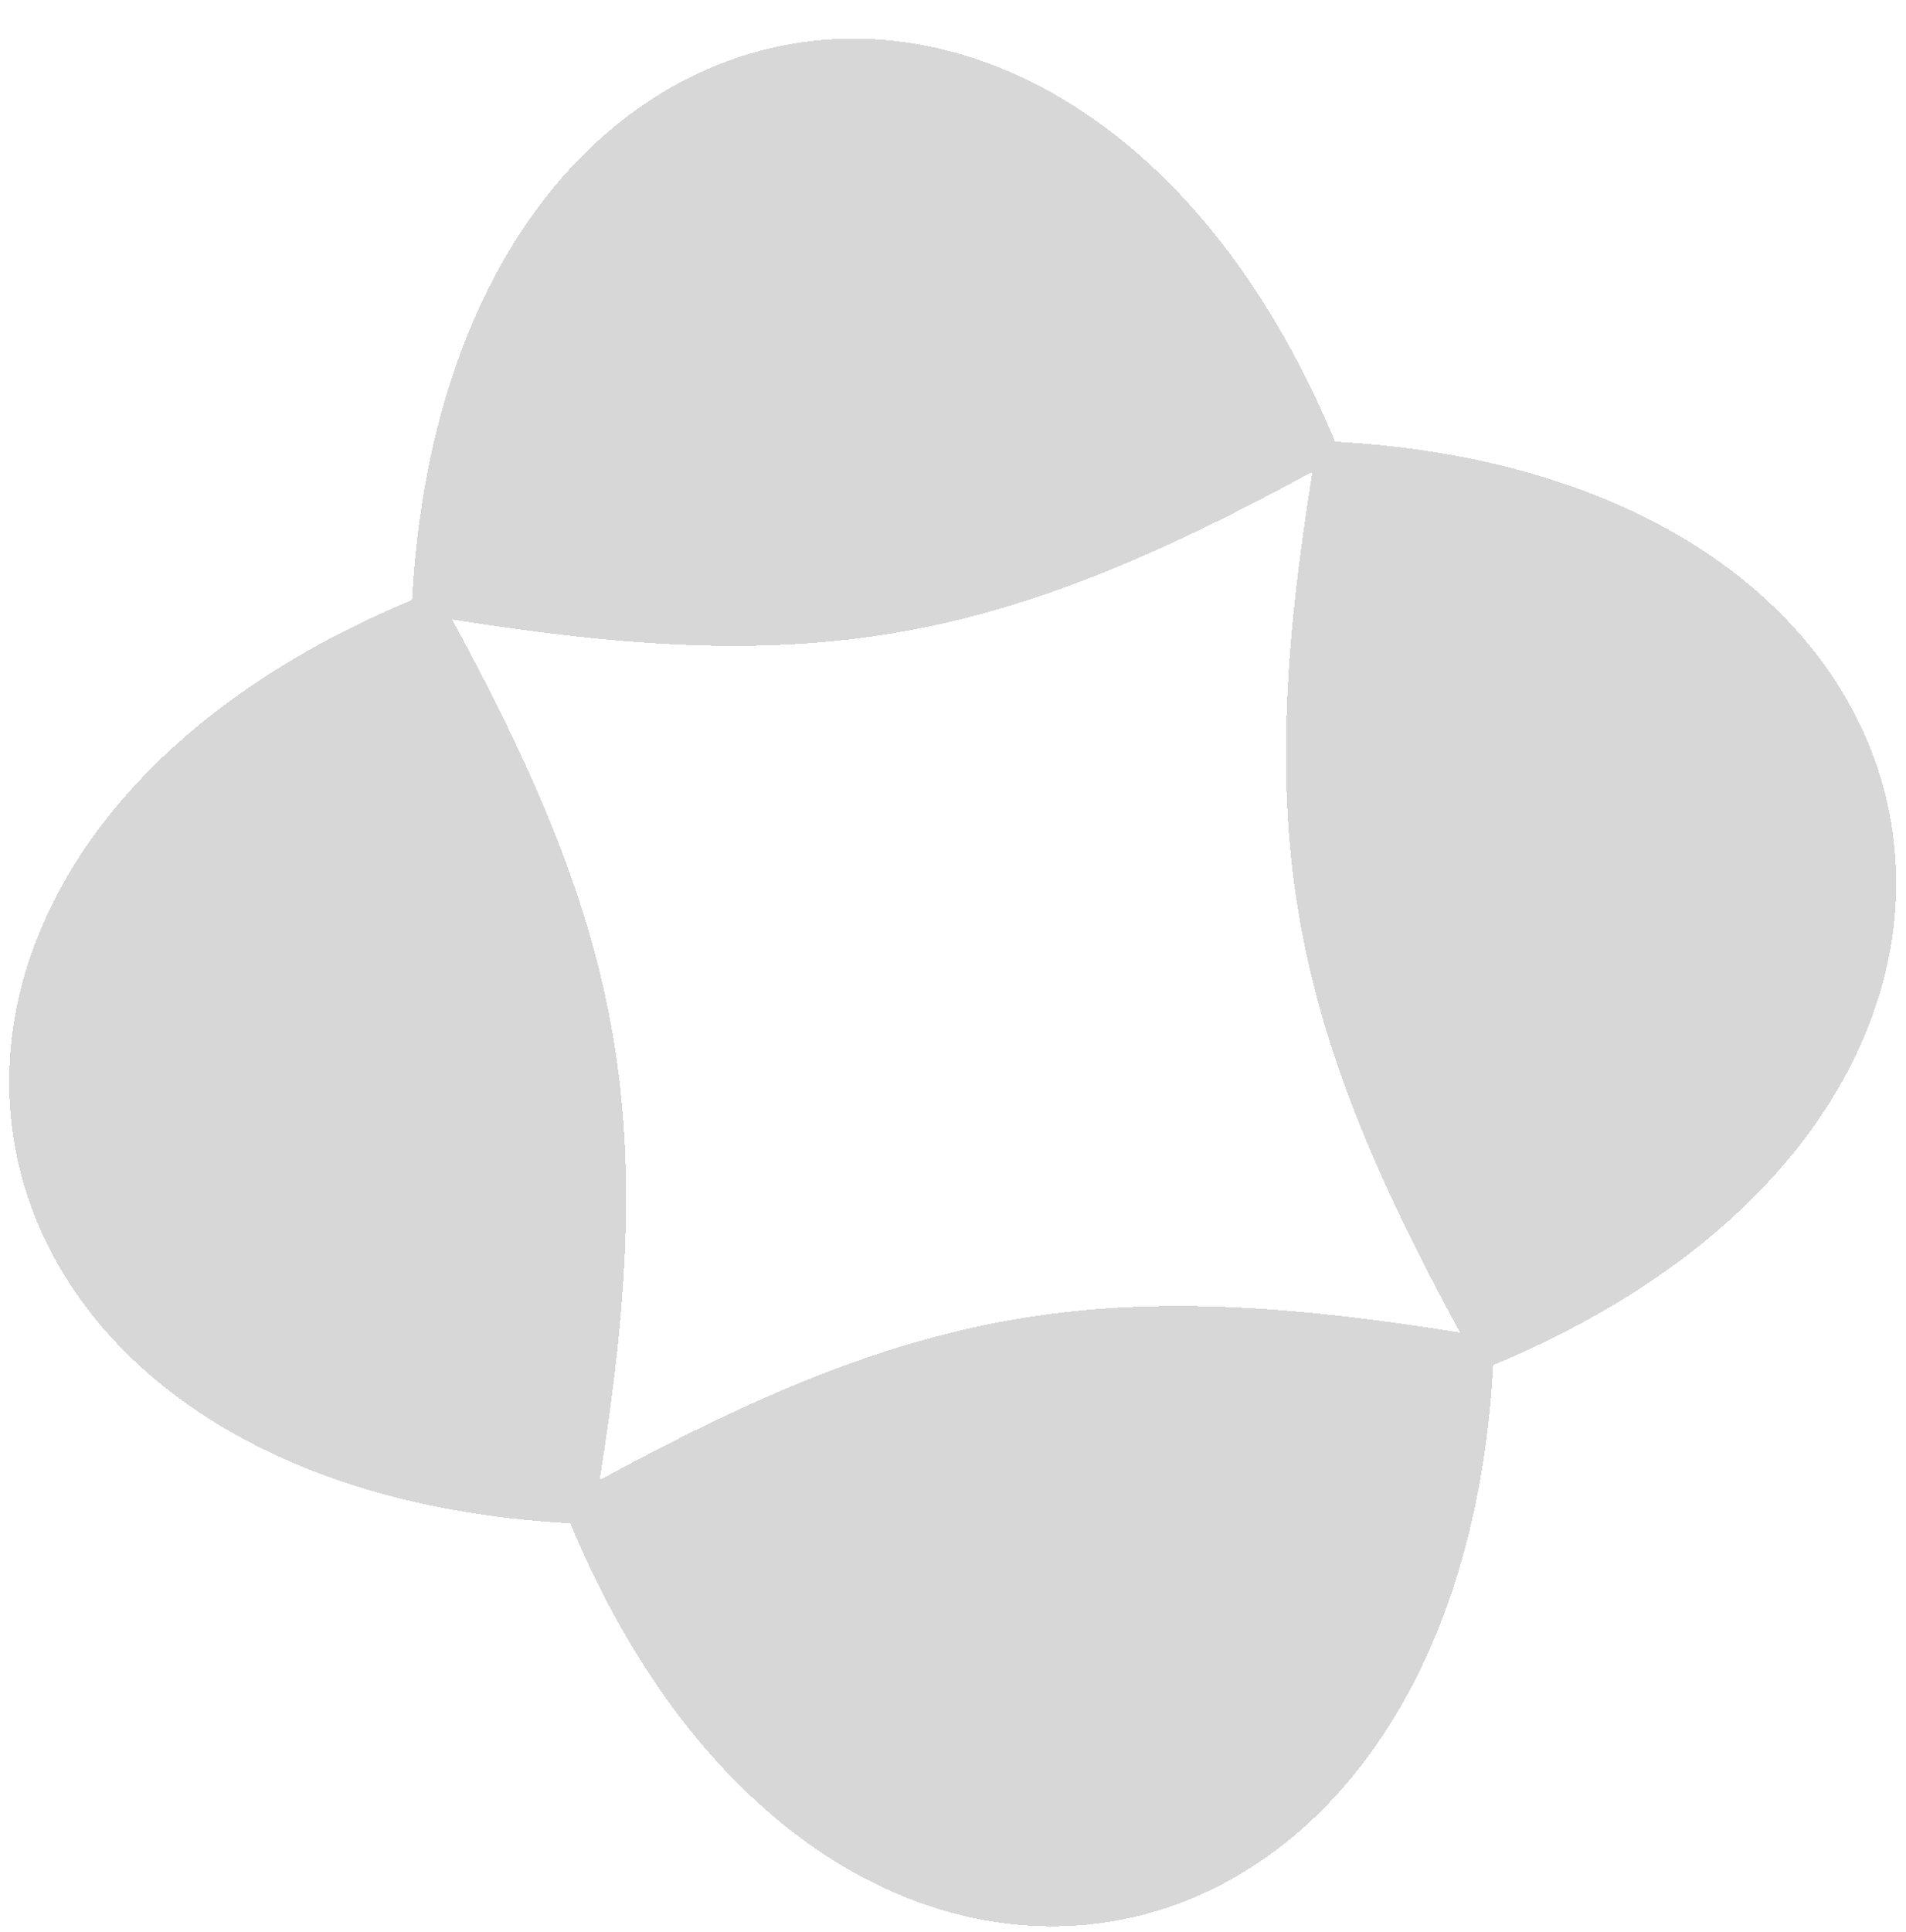 <svg width="151" height="153" viewBox="0 0 151 153" fill="none" xmlns="http://www.w3.org/2000/svg">
<g filter="url(#filter0_bd_1765_3868)">
<path fill-rule="evenodd" clip-rule="evenodd" d="M45.18 117.633C65.306 166.025 115.447 157.422 118.299 105.088L118.308 105.094C166.7 84.963 158.101 34.822 105.769 31.973C85.643 -16.418 35.502 -7.815 32.64 44.513C-15.752 64.644 -7.153 114.785 45.18 117.633ZM47.505 114.209C72.831 100.412 87.187 97.949 115.663 102.518C101.866 77.192 99.403 62.835 103.972 34.359C78.646 48.156 64.289 50.619 35.813 46.051C49.611 71.376 52.073 85.733 47.505 114.209Z" fill="#989898" fill-opacity="0.39" shape-rendering="crispEdges"/>
</g>
<defs>
<filter id="filter0_bd_1765_3868" x="-50.175" y="-50.841" width="251.3" height="251.288" filterUnits="userSpaceOnUse" color-interpolation-filters="sRGB">
<feFlood flood-opacity="0" result="BackgroundImageFix"/>
<feGaussianBlur in="BackgroundImageFix" stdDeviation="25.45"/>
<feComposite in2="SourceAlpha" operator="in" result="effect1_backgroundBlur_1765_3868"/>
<feColorMatrix in="SourceAlpha" type="matrix" values="0 0 0 0 0 0 0 0 0 0 0 0 0 0 0 0 0 0 127 0" result="hardAlpha"/>
<feOffset dy="3"/>
<feComposite in2="hardAlpha" operator="out"/>
<feColorMatrix type="matrix" values="0 0 0 0 1 0 0 0 0 1 0 0 0 0 1 0 0 0 0.9 0"/>
<feBlend mode="normal" in2="effect1_backgroundBlur_1765_3868" result="effect2_dropShadow_1765_3868"/>
<feBlend mode="normal" in="SourceGraphic" in2="effect2_dropShadow_1765_3868" result="shape"/>
</filter>
</defs>
</svg>
